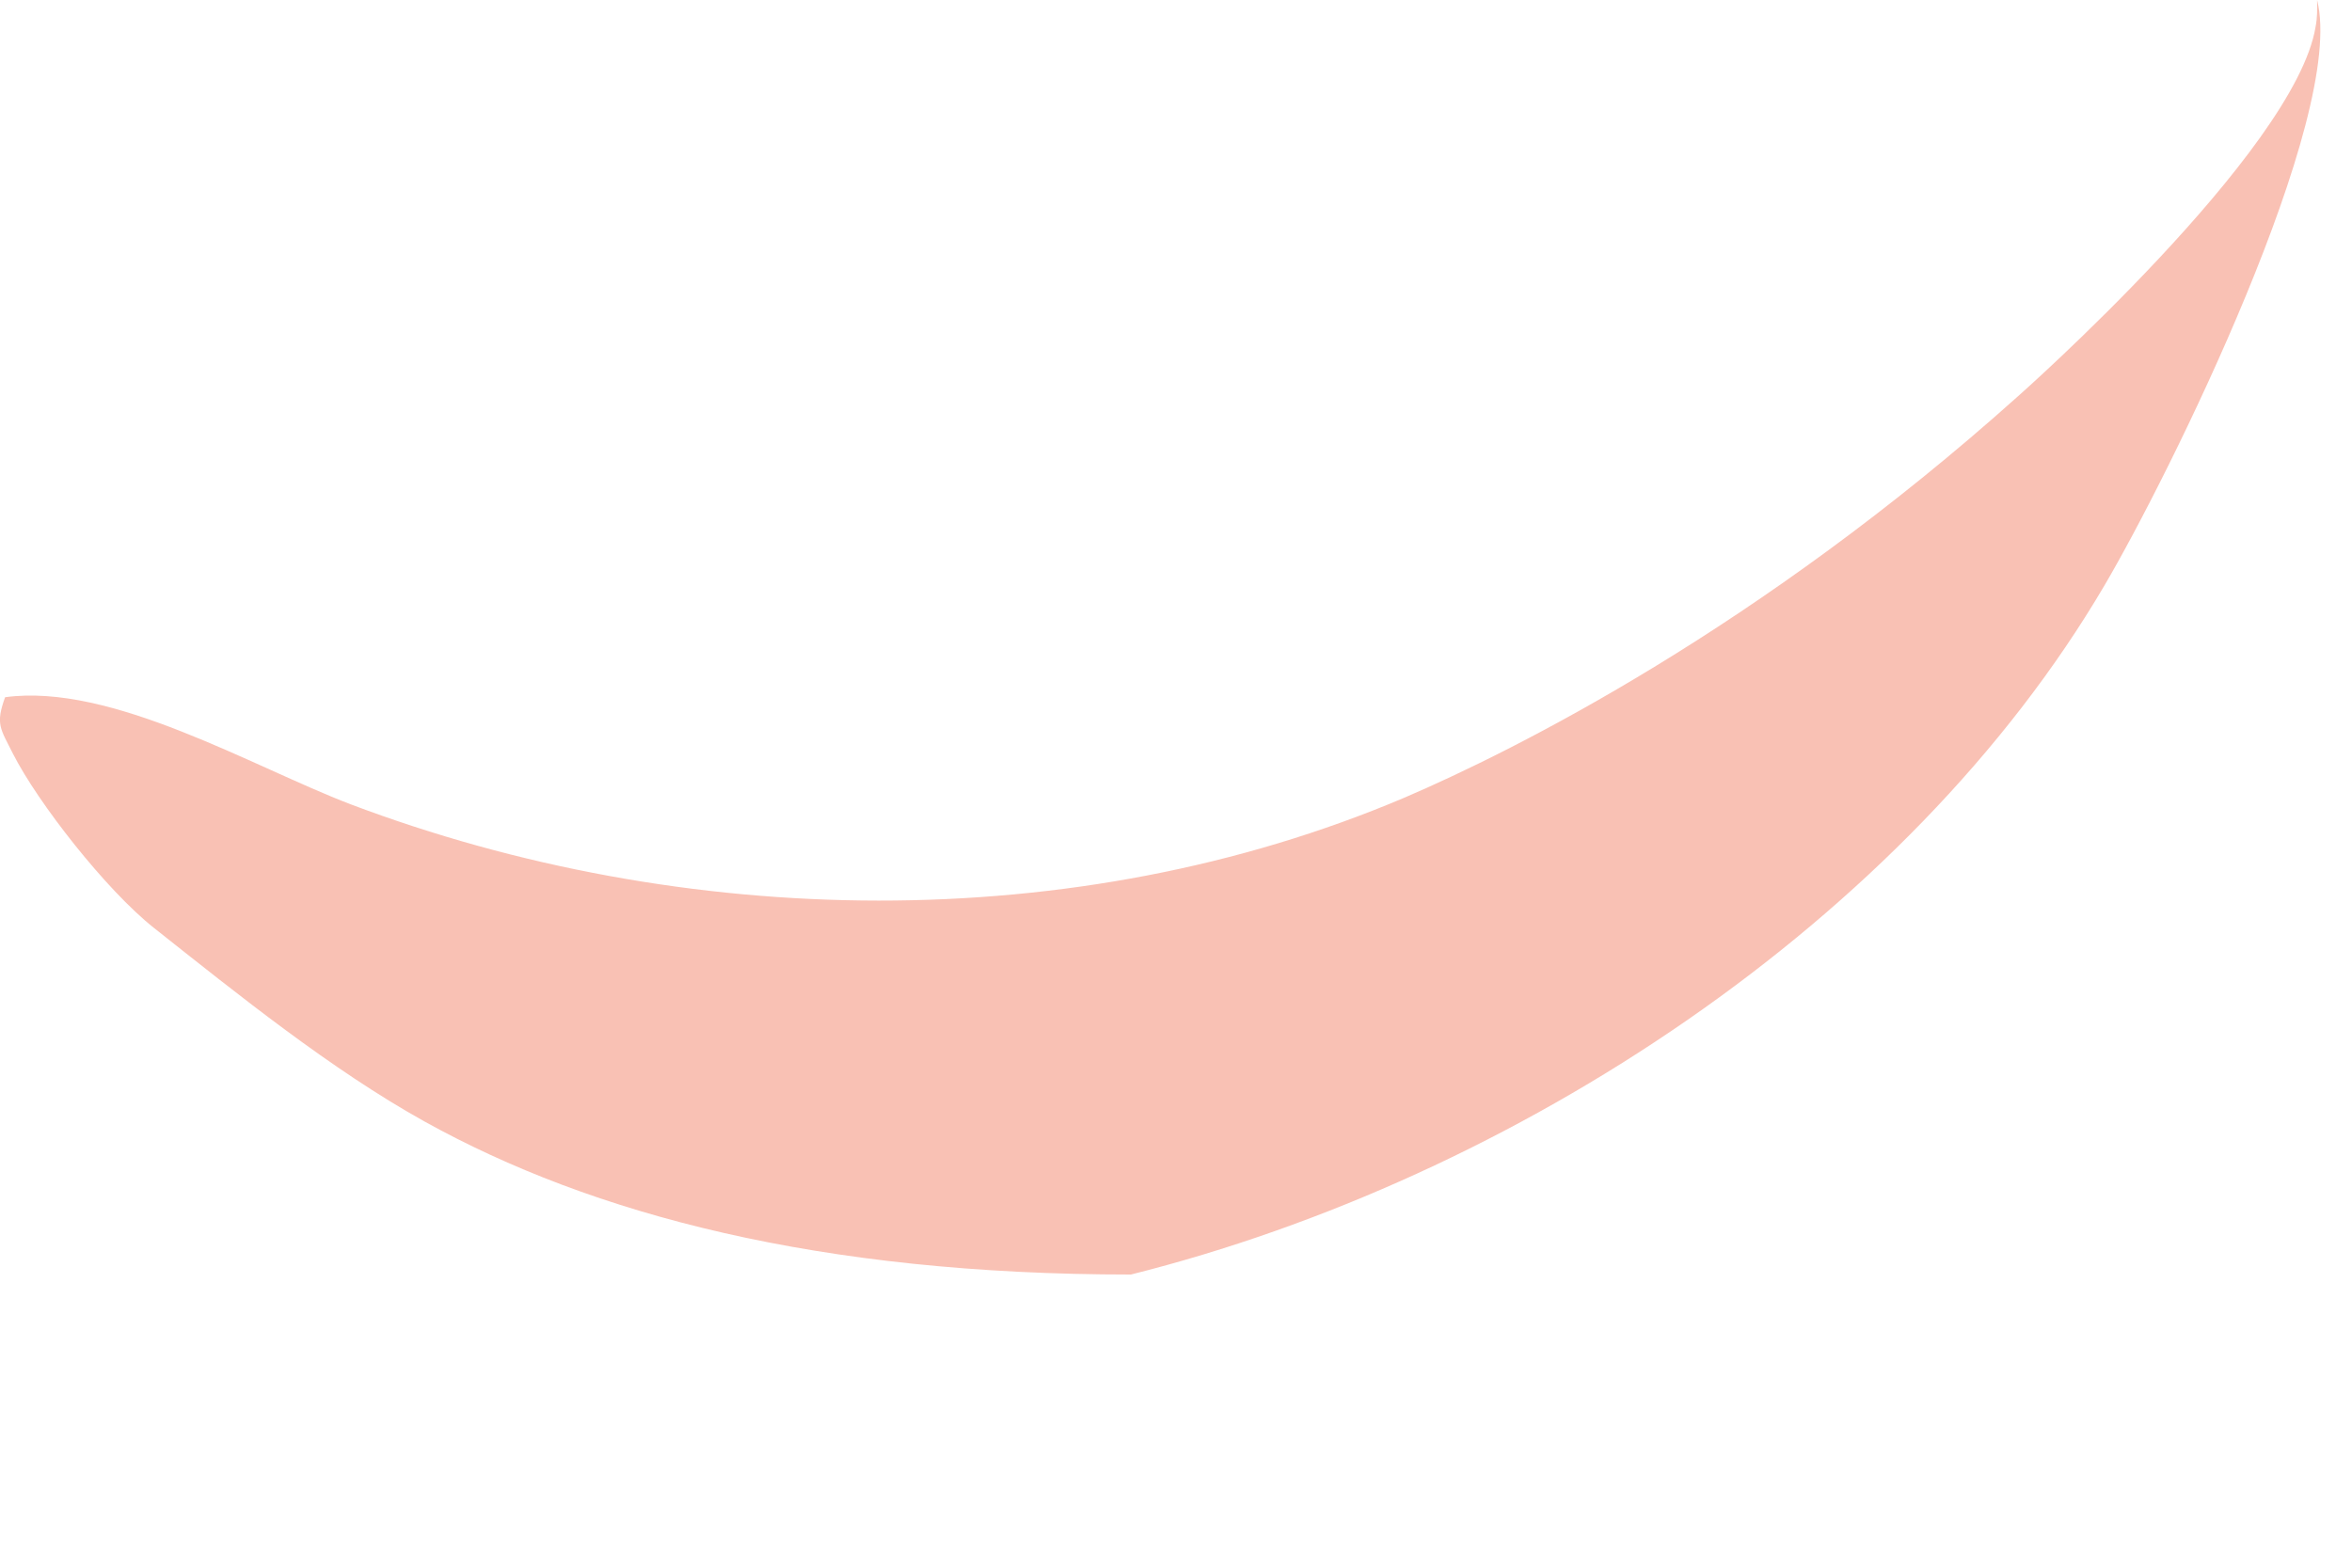 <?xml version="1.0" encoding="utf-8"?>
<svg xmlns="http://www.w3.org/2000/svg" fill="none" height="100%" overflow="visible" preserveAspectRatio="none" style="display: block;" viewBox="0 0 6 4" width="100%">
<path d="M5.148 1.011C5.148 1.011 5.854 0.387 5.907 0.069C5.912 0.042 5.911 0.027 5.911 0C5.986 0.298 5.533 1.214 5.369 1.493C4.865 2.351 3.863 3.007 2.885 3.252C2.092 3.252 1.512 3.1 1.082 2.861C0.845 2.729 0.609 2.539 0.392 2.367C0.271 2.271 0.097 2.049 0.033 1.923C0.001 1.859 -0.012 1.848 0.013 1.779C0.284 1.742 0.643 1.956 0.894 2.052C1.743 2.373 2.741 2.392 3.581 2.036C3.866 1.914 4.49 1.601 5.148 1.011Z" fill="#F9C1B4" id="Vector"/>
</svg>